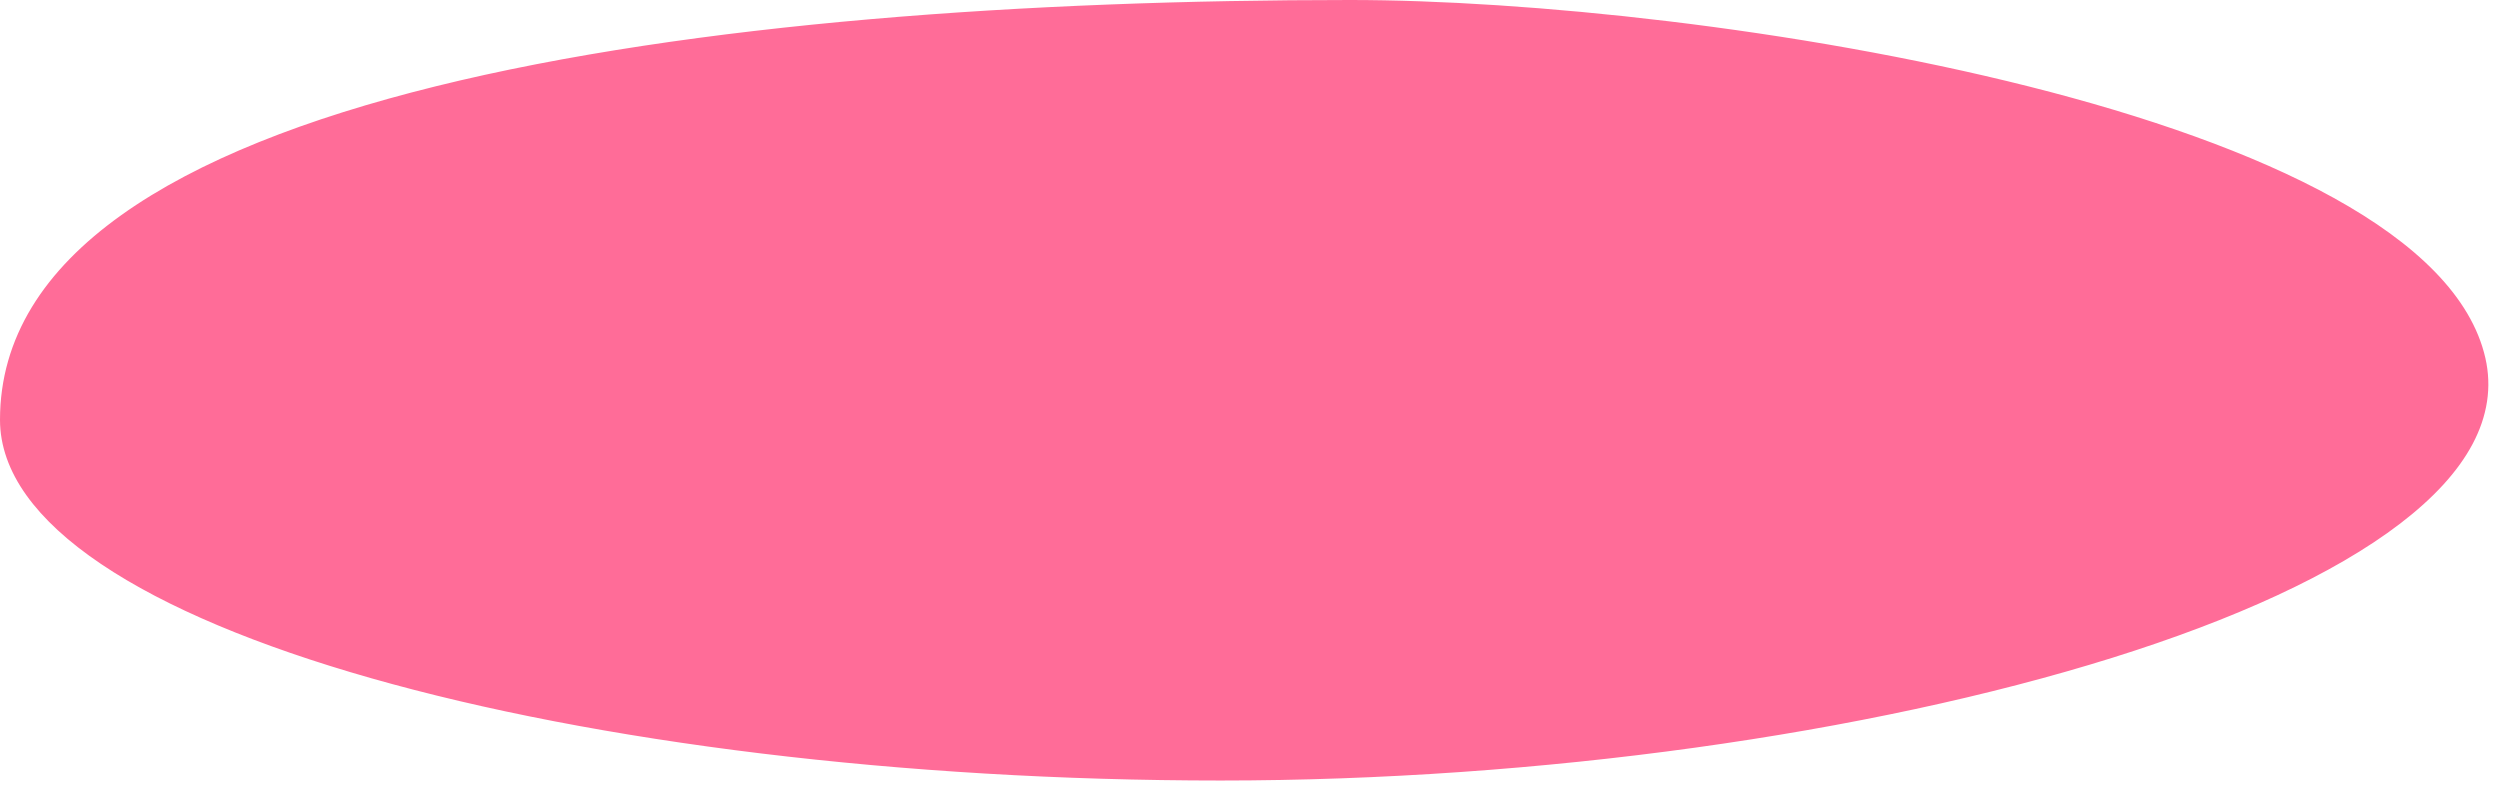 <?xml version="1.0" encoding="UTF-8"?> <svg xmlns="http://www.w3.org/2000/svg" width="213" height="67" viewBox="0 0 213 67" fill="none"> <path d="M210.779 30.727C211.793 35.179 209.412 39.588 203.884 43.818C198.376 48.032 189.985 51.861 179.672 55.089C159.067 61.538 131.086 65.5 104 65.5C76.899 65.5 50.995 62.257 31.898 56.822C22.342 54.103 14.549 50.851 9.168 47.223C3.755 43.574 1 39.699 1 35.772C1 29.173 4.542 23.697 10.909 19.147C17.297 14.583 26.437 11.027 37.364 8.324C59.205 2.921 87.86 1 115 1C129.986 1 152.895 3.363 172.635 8.341C182.507 10.831 191.534 13.962 198.369 17.747C205.246 21.557 209.681 25.905 210.779 30.727Z" fill="#FF6C98" stroke="#FF6C98" stroke-width="2"></path> </svg> 
